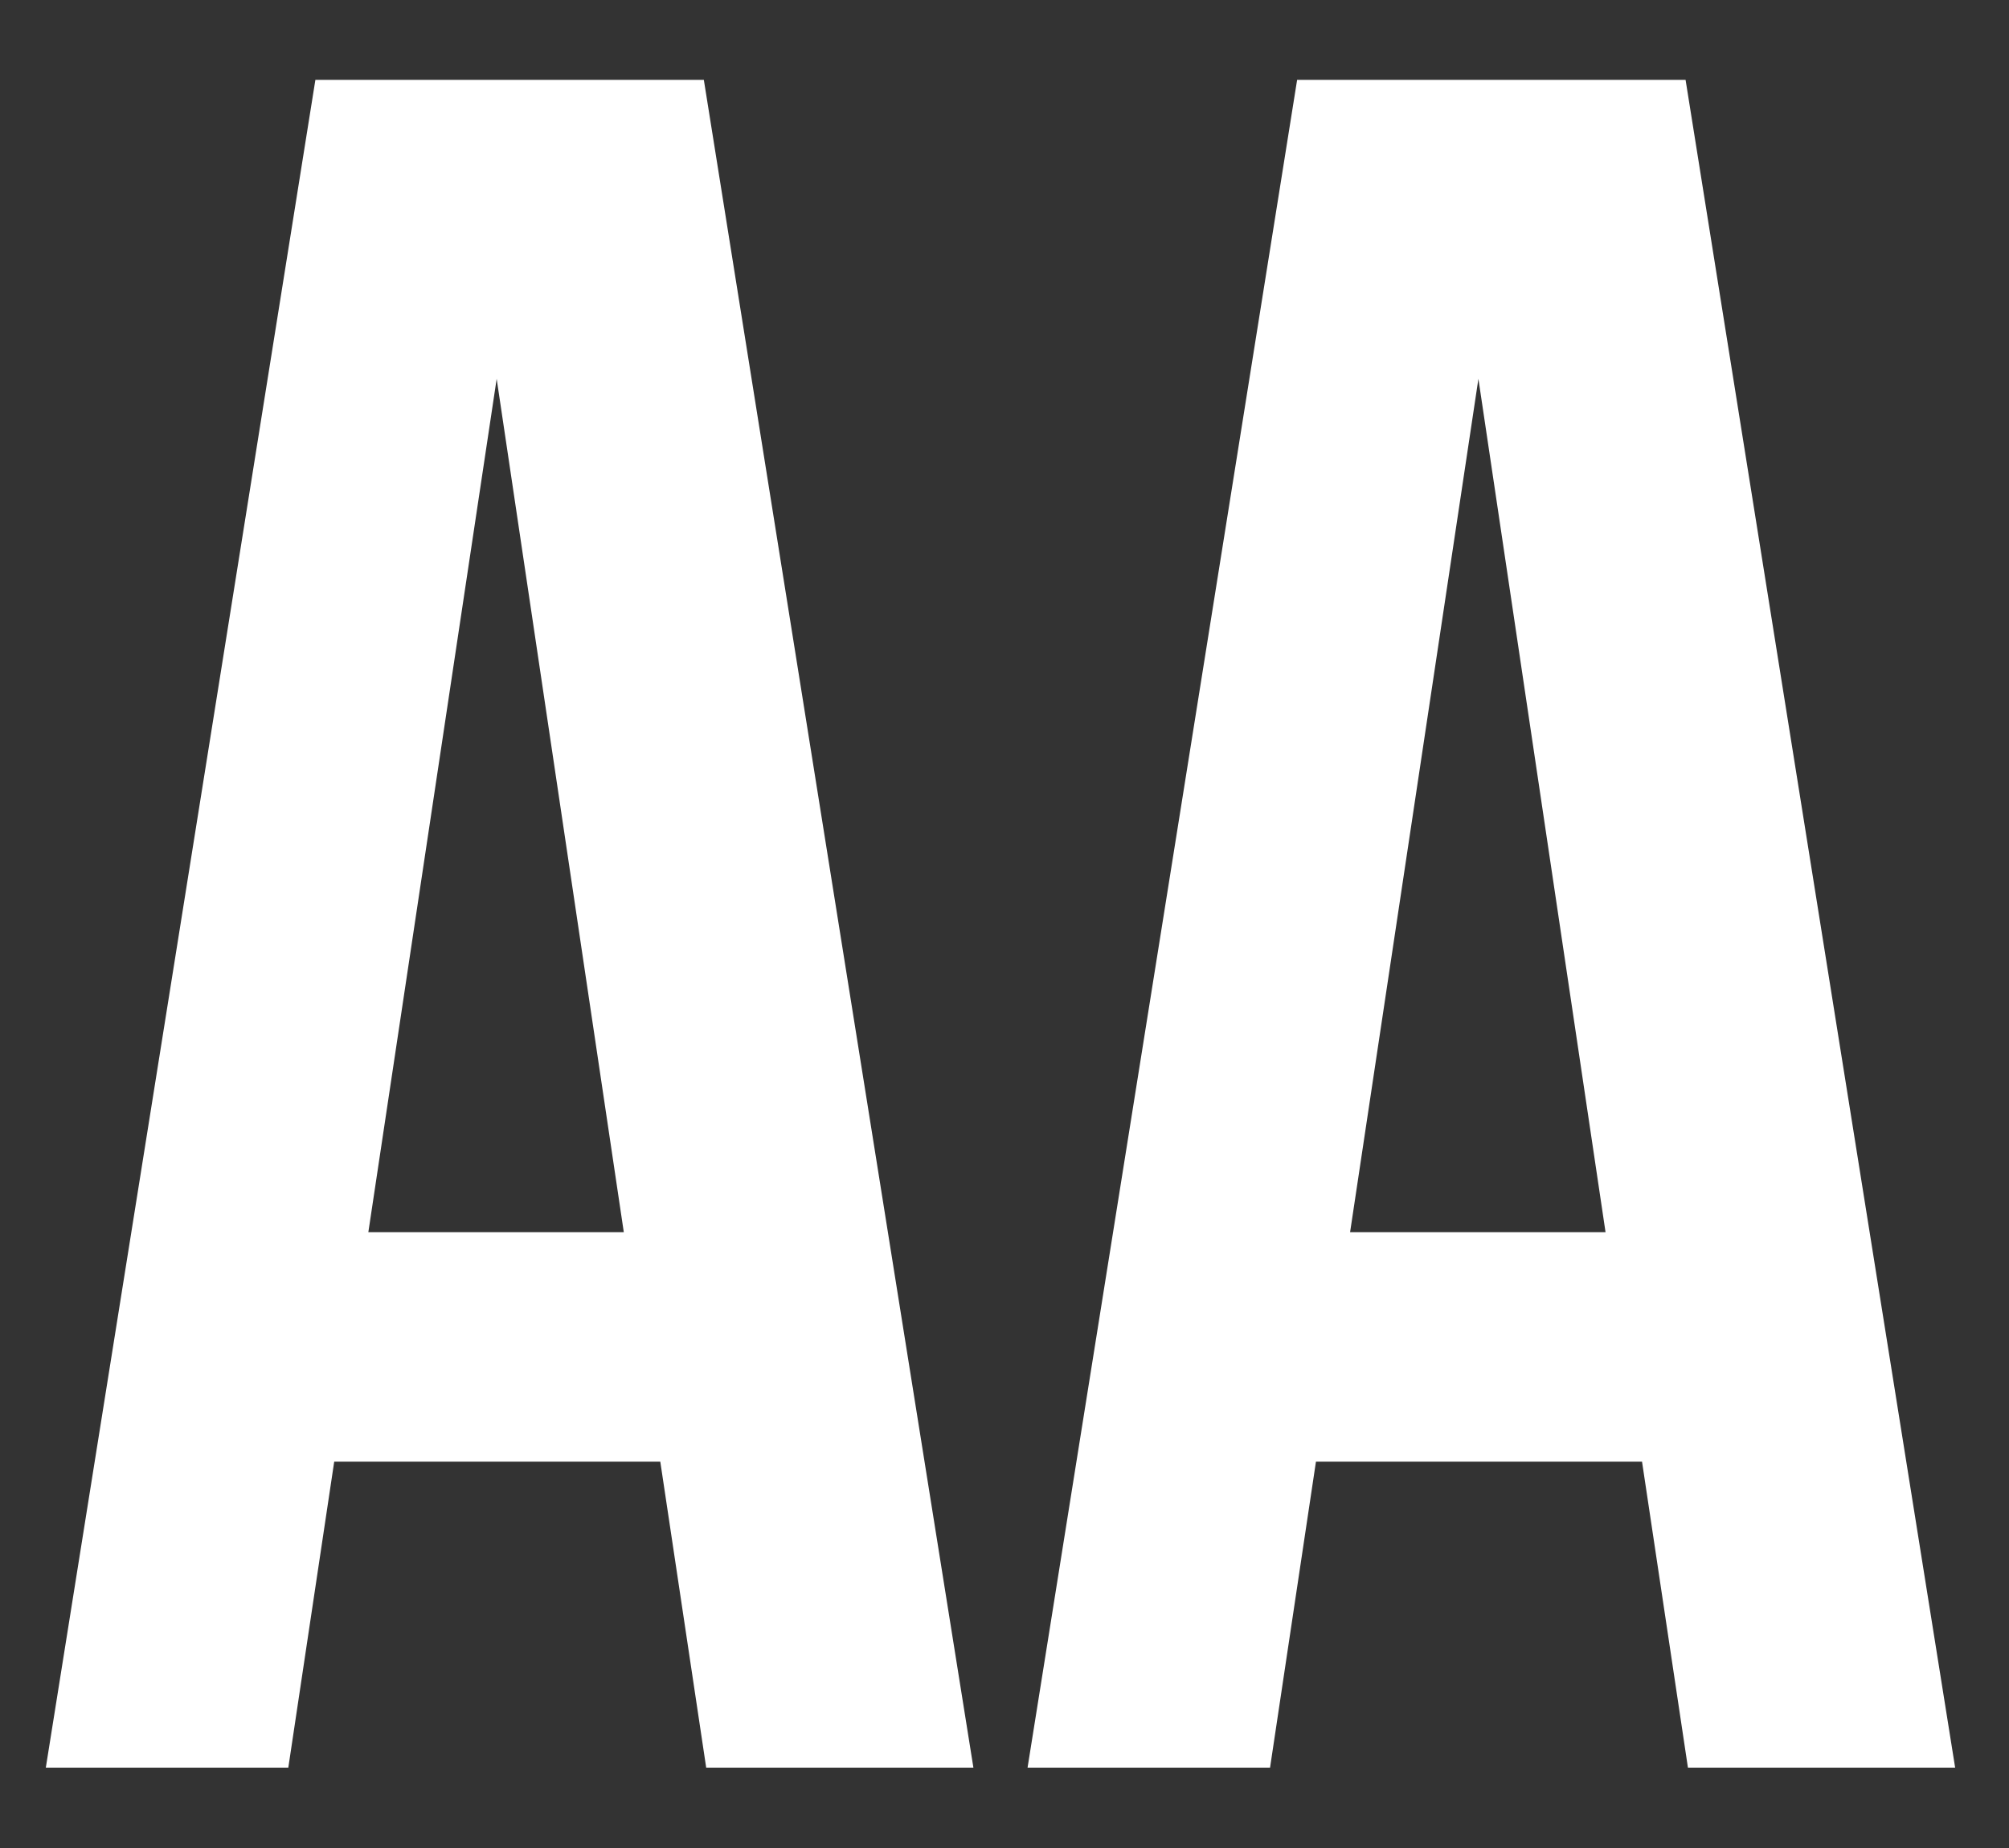 <svg width="250" height="230" viewBox="0 0 250 230" fill="none" xmlns="http://www.w3.org/2000/svg">
<rect x="0" y="0" width="250" height="230" fill="#333333" stroke="none"/>
<path d="M5.701 220L39.246 9.941H87.586L121.131 220H87.879L82.166 181.914H41.59L35.877 220H5.701ZM45.838 153.35H77.625L61.805 47.148L45.838 153.35ZM127.869 220L161.414 9.941H209.754L243.299 220H210.047L204.334 181.914H163.758L158.045 220H127.869ZM168.006 153.35H199.793L183.973 47.148L168.006 153.35Z" fill="white"/>
</svg>
